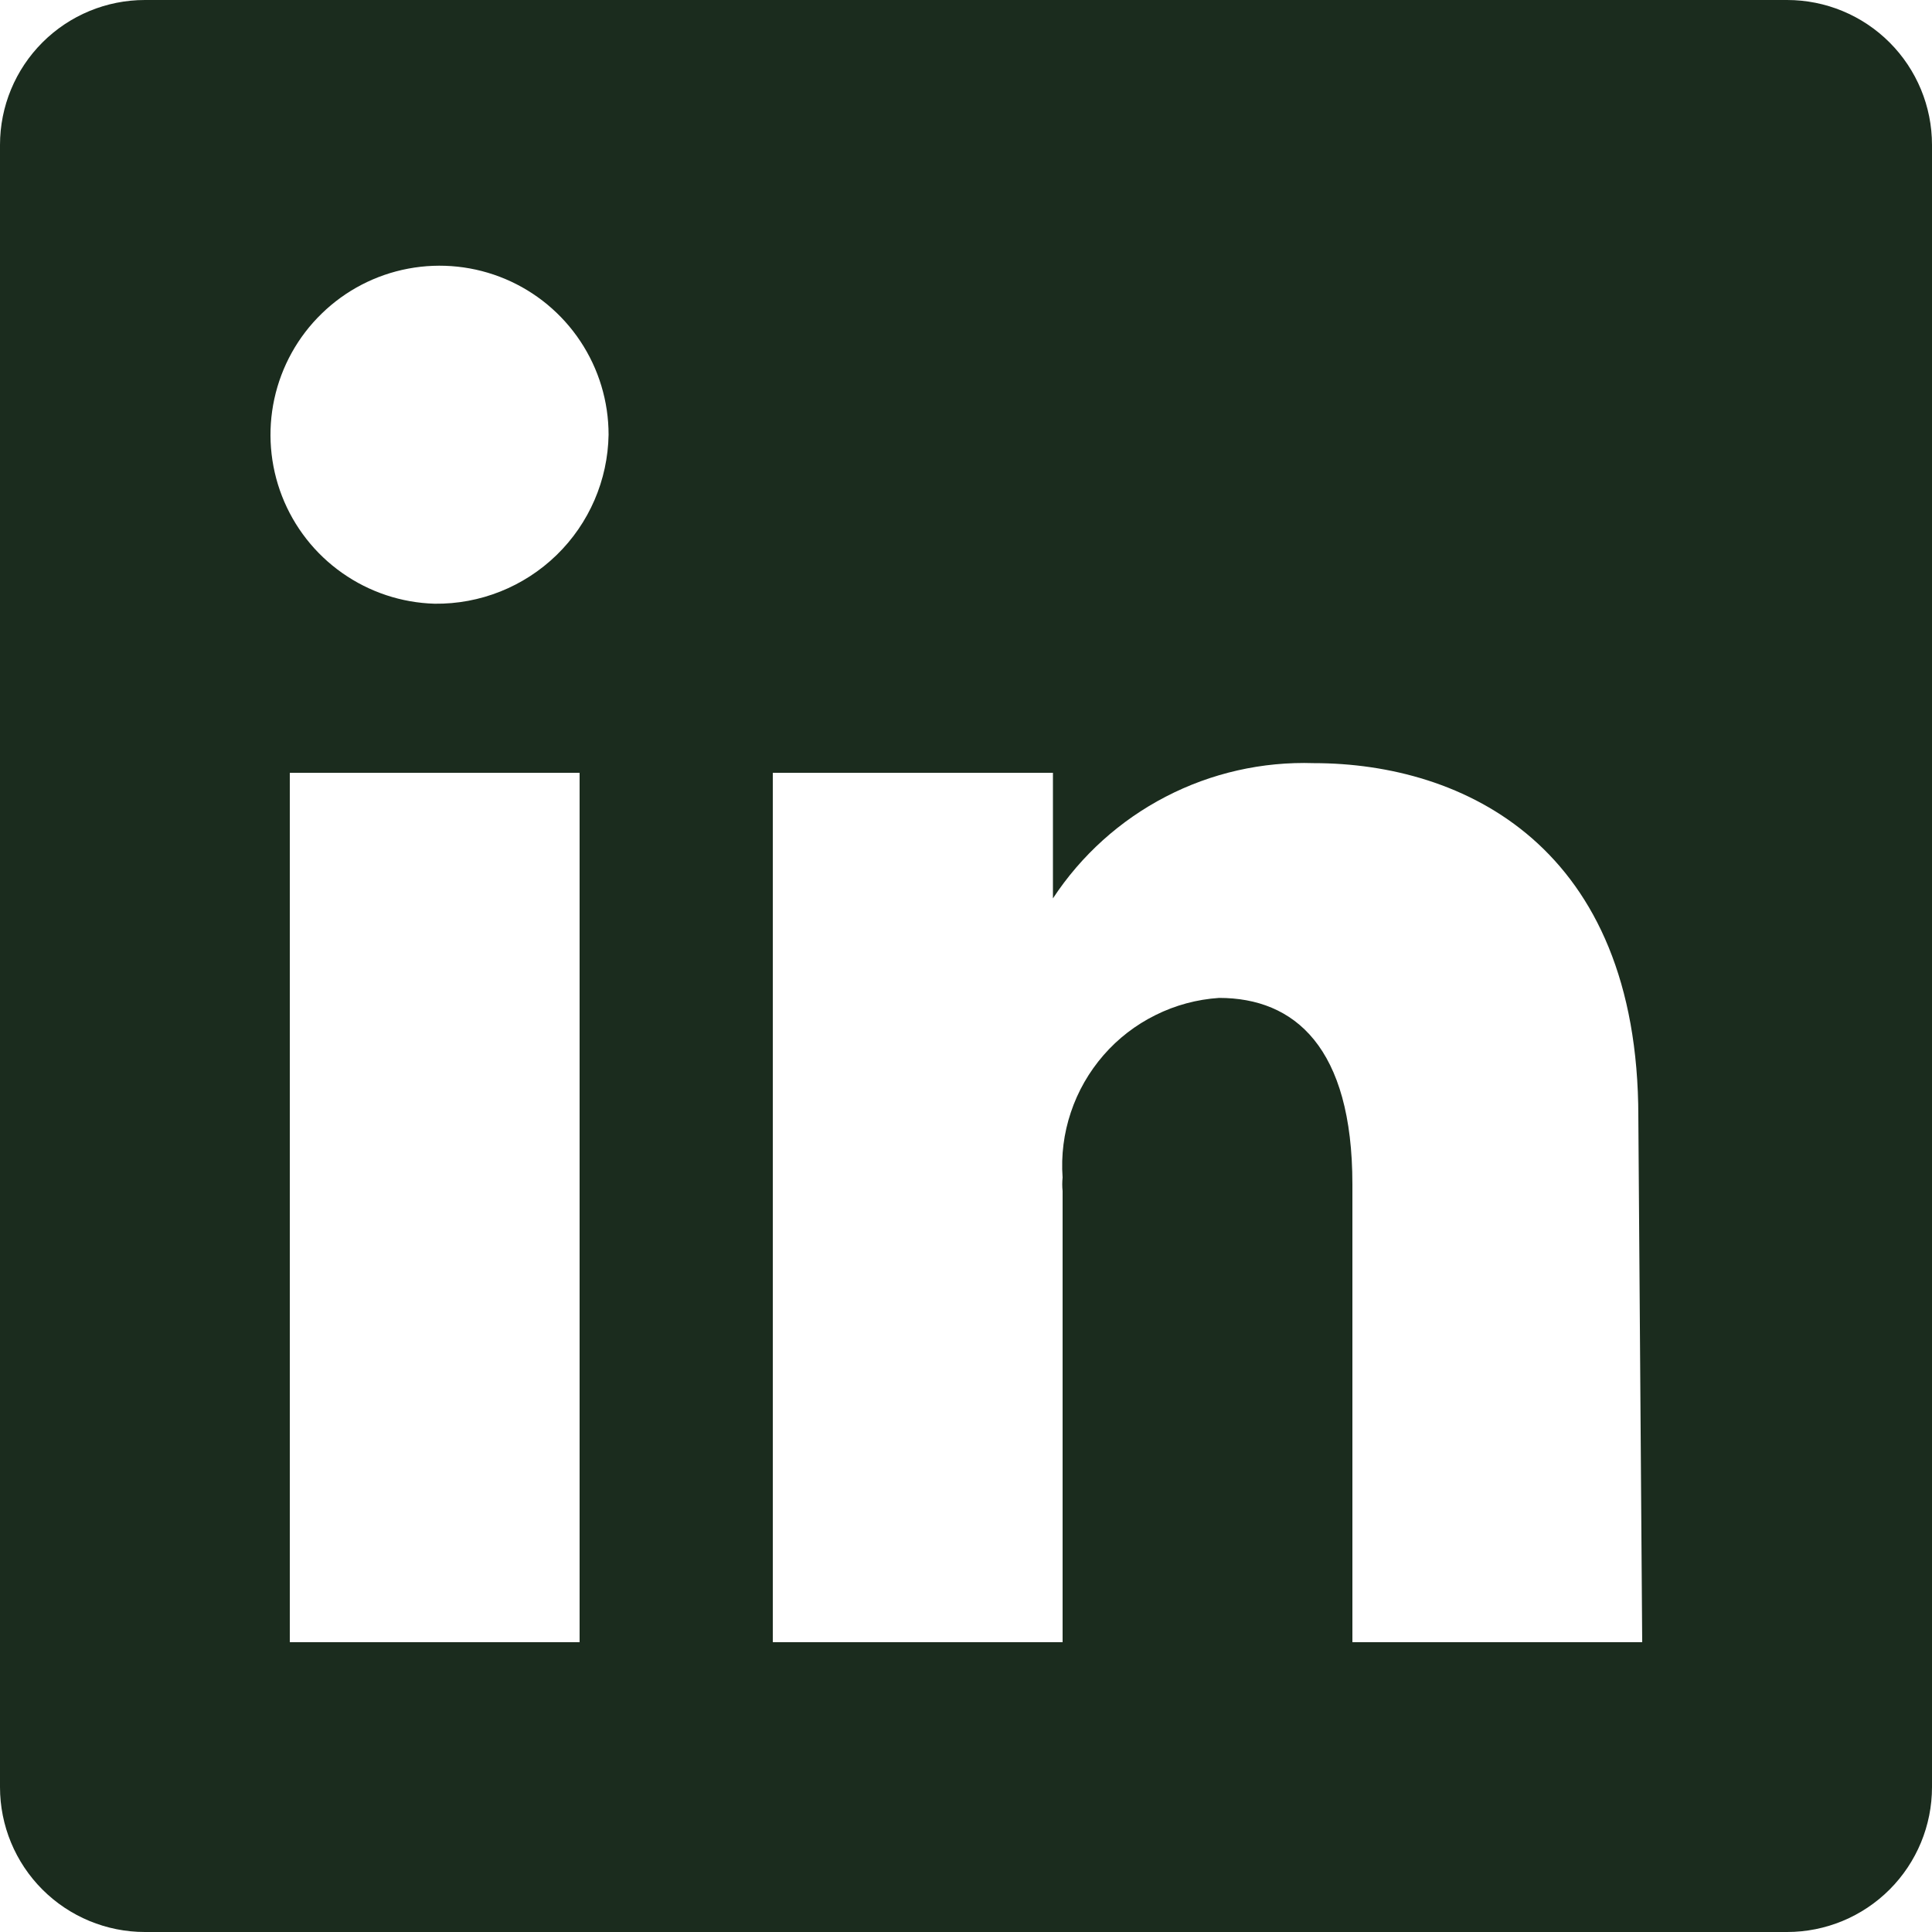 <svg width="29" height="29" viewBox="0 0 29 29" fill="none" xmlns="http://www.w3.org/2000/svg">
<path d="M26.825 0H2.175C1.598 0 1.045 0.229 0.637 0.637C0.229 1.045 0 1.598 0 2.175V26.825C0 27.402 0.229 27.955 0.637 28.363C1.045 28.771 1.598 29 2.175 29H26.825C27.402 29 27.955 28.771 28.363 28.363C28.771 27.955 29 27.402 29 26.825V2.175C29 1.598 28.771 1.045 28.363 0.637C27.955 0.229 27.402 0 26.825 0ZM8.7 24.65H4.35V11.6H8.7V24.65ZM6.525 9.062C6.026 9.048 5.543 8.887 5.136 8.6C4.728 8.313 4.414 7.912 4.233 7.447C4.052 6.982 4.012 6.474 4.118 5.987C4.224 5.5 4.471 5.054 4.829 4.707C5.186 4.359 5.638 4.124 6.129 4.032C6.619 3.94 7.125 3.994 7.585 4.188C8.044 4.382 8.436 4.707 8.712 5.123C8.988 5.539 9.135 6.026 9.135 6.525C9.124 7.207 8.843 7.857 8.354 8.332C7.864 8.808 7.207 9.07 6.525 9.062ZM24.65 24.65H20.3V17.777C20.3 15.718 19.43 14.979 18.299 14.979C17.967 15.001 17.643 15.088 17.346 15.236C17.048 15.383 16.782 15.588 16.564 15.839C16.346 16.09 16.179 16.381 16.074 16.696C15.968 17.011 15.926 17.344 15.95 17.675C15.943 17.743 15.943 17.811 15.95 17.878V24.65H11.6V11.6H15.805V13.485C16.229 12.84 16.812 12.314 17.497 11.959C18.183 11.603 18.948 11.43 19.72 11.455C21.968 11.455 24.592 12.702 24.592 16.762L24.65 24.65Z" fill="#1b2c1e"/>
</svg>
